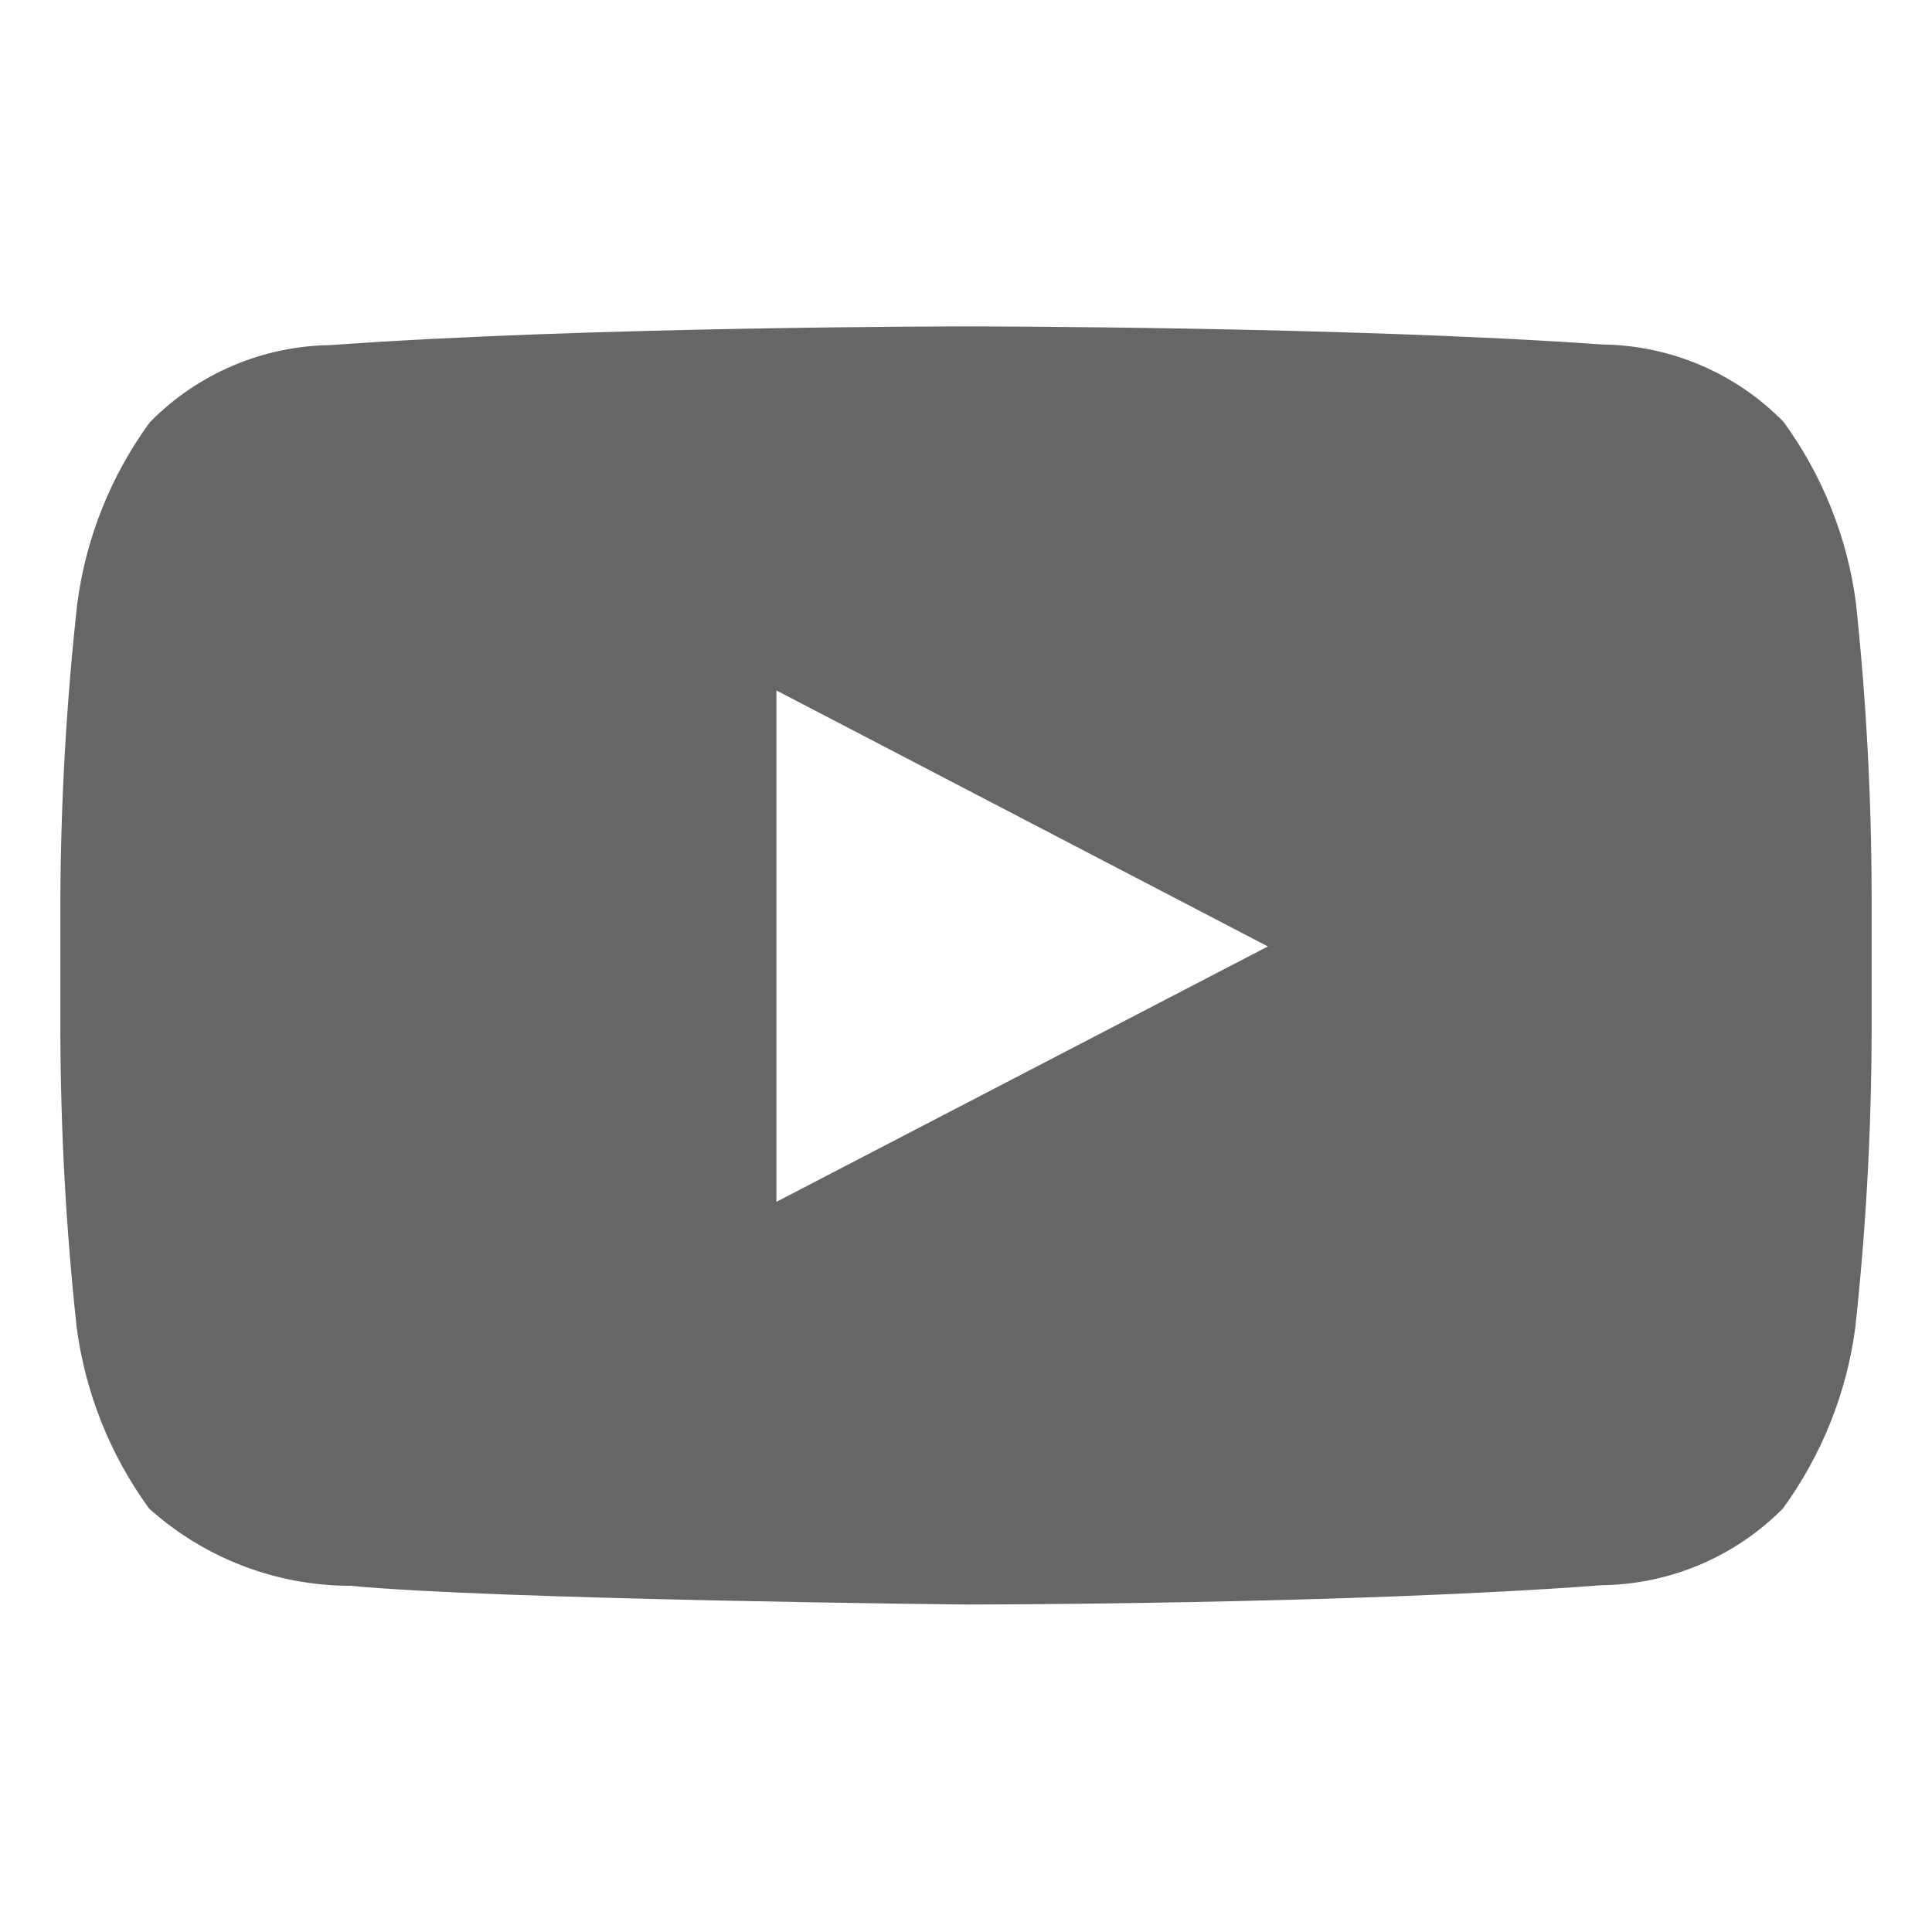 <svg width="32" height="32" viewBox="0 0 32 32" fill="none" xmlns="http://www.w3.org/2000/svg">
<path d="M30.74 9.986C30.598 8.902 30.185 7.87 29.54 6.986C28.749 6.179 27.67 5.719 26.54 5.706C22.32 5.406 16 5.406 16 5.406C16 5.406 9.73 5.406 5.48 5.716C4.35 5.729 3.271 6.189 2.48 6.996C1.835 7.88 1.422 8.912 1.28 9.996C1.102 11.607 1.009 13.226 1 14.846V17.126C1.005 18.75 1.095 20.372 1.27 21.986C1.413 23.071 1.826 24.102 2.47 24.986C3.387 25.81 4.577 26.266 5.81 26.266C8.21 26.496 16 26.576 16 26.576C16 26.576 22.32 26.576 26.53 26.256C27.658 26.243 28.735 25.787 29.53 24.986C30.174 24.102 30.587 23.071 30.73 21.986C30.905 20.372 30.995 18.75 31 17.126V14.846C30.998 13.223 30.912 11.601 30.74 9.986ZM12.86 19.906V11.436L21 15.676L12.86 19.906Z" fill="#666666"/>
</svg>
